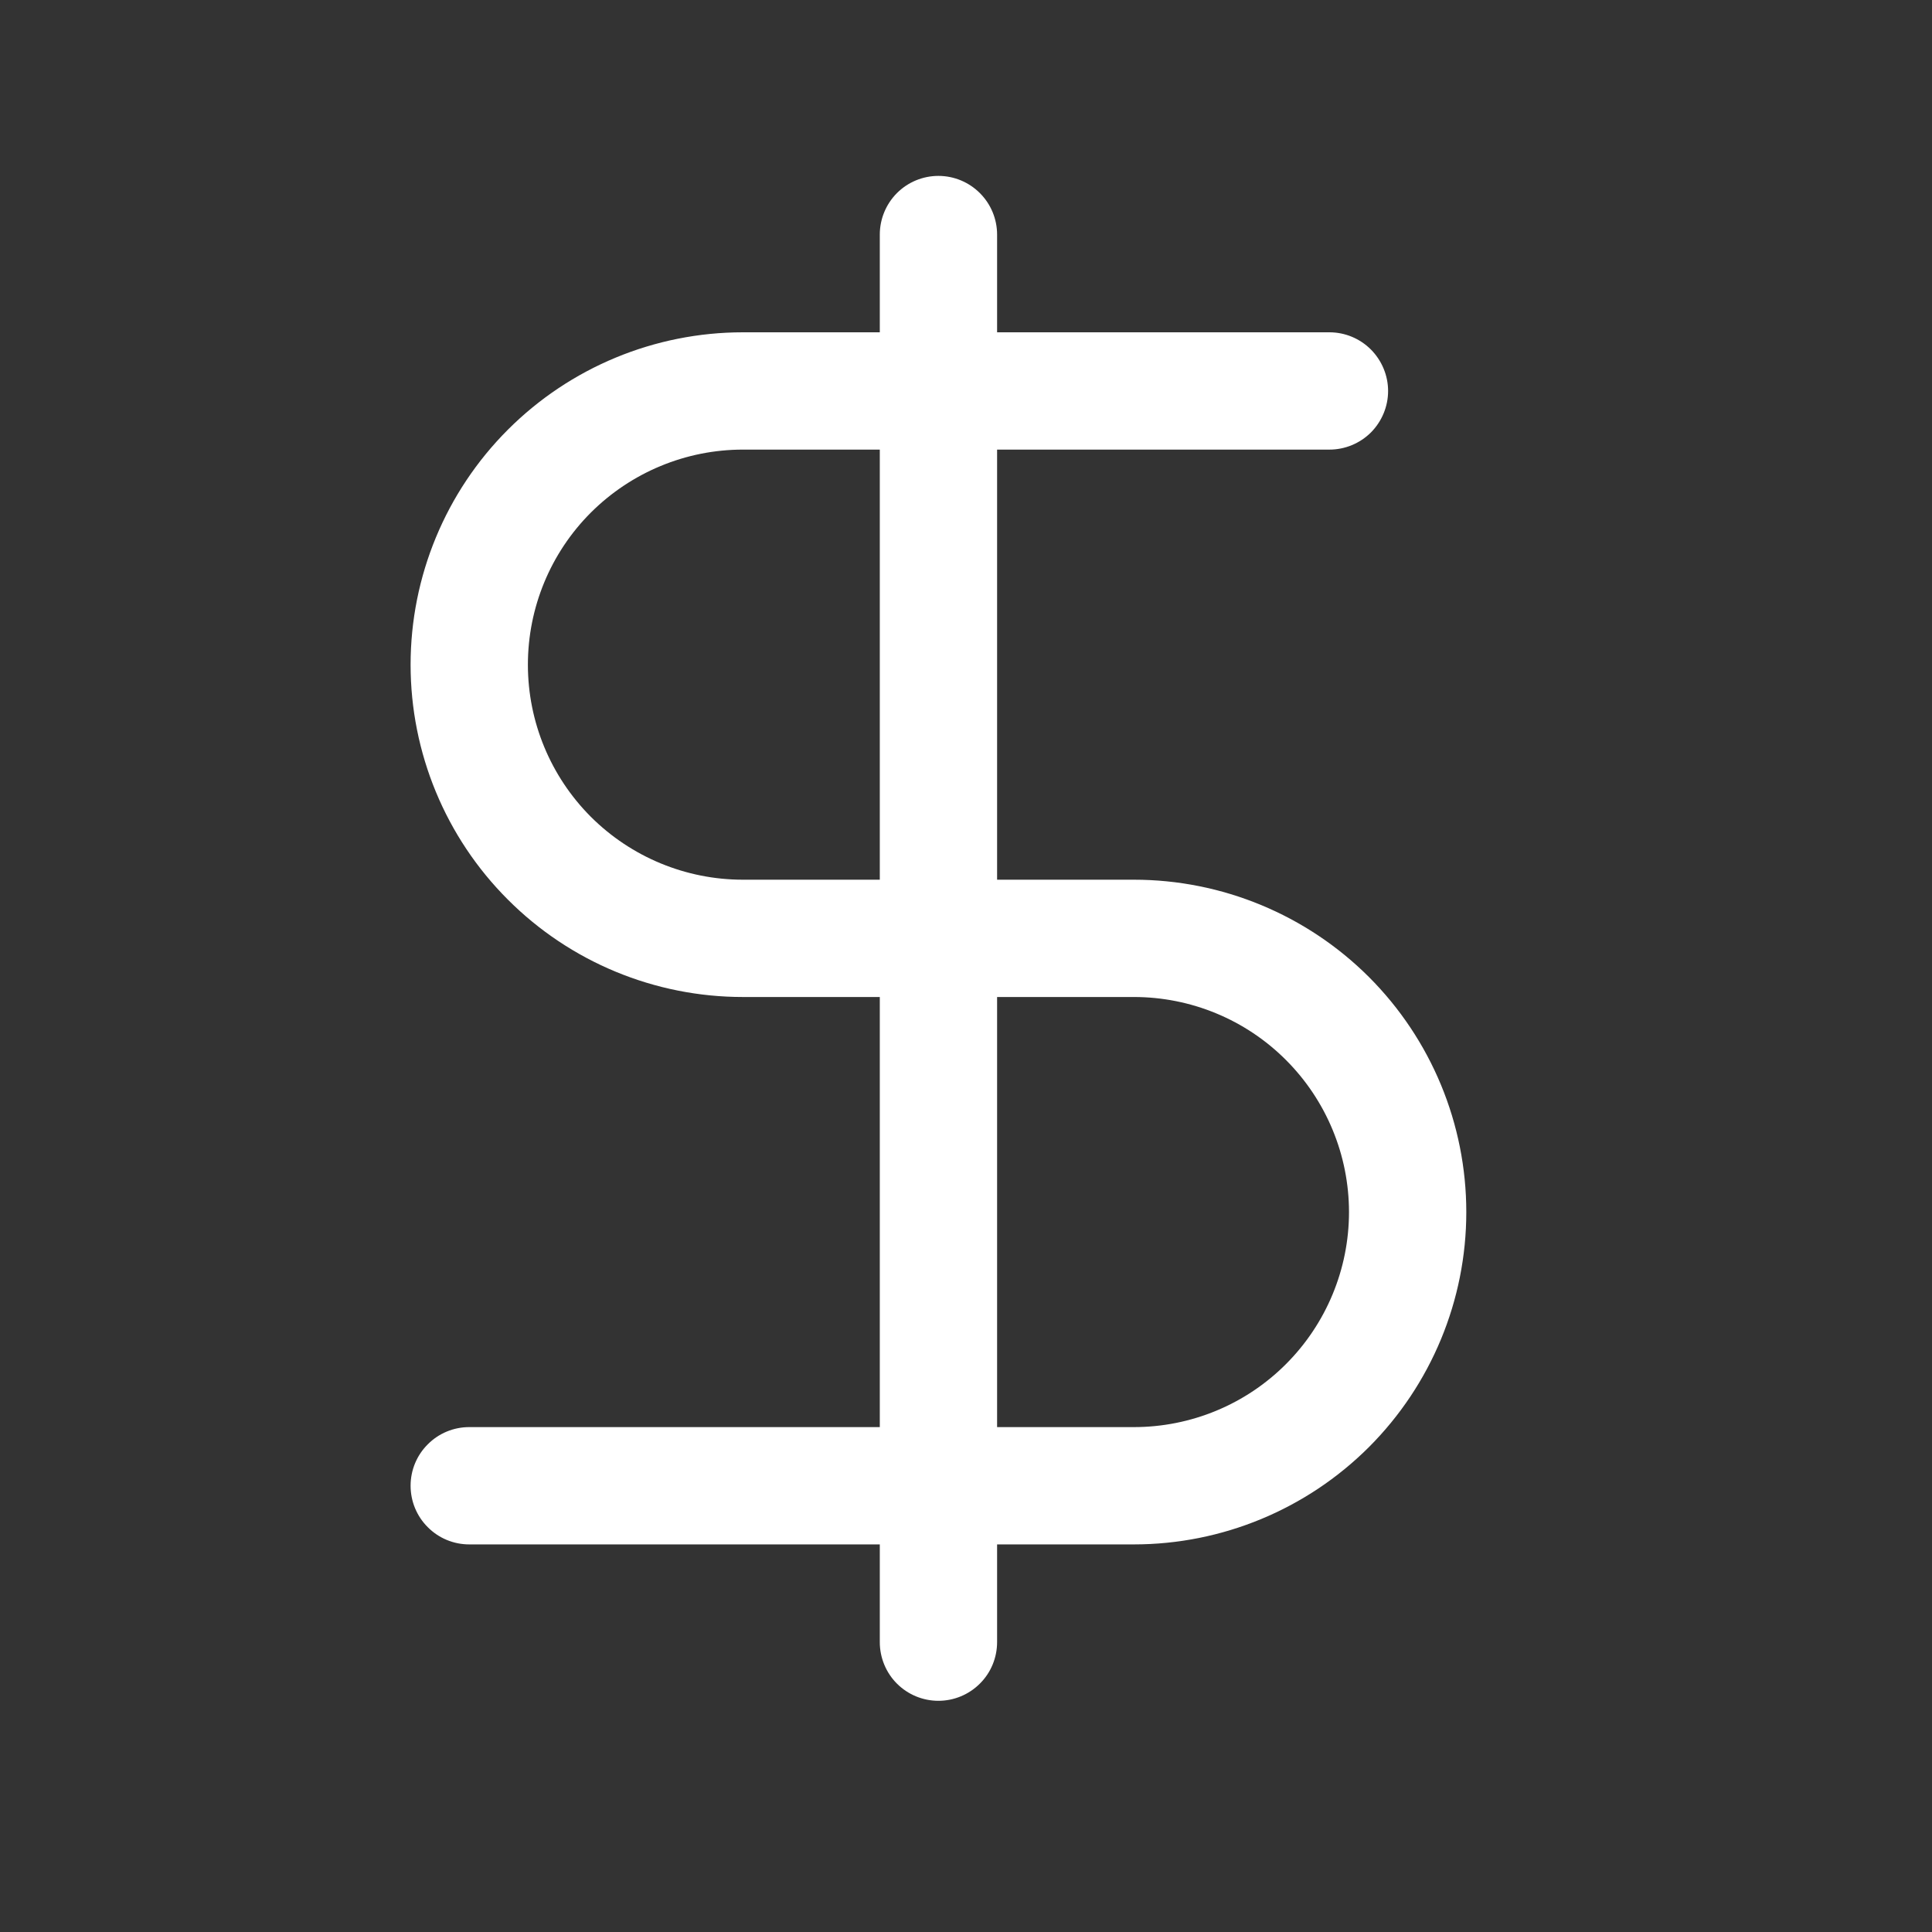 <?xml version="1.0" encoding="utf-8"?>
<svg xmlns="http://www.w3.org/2000/svg" fill="none" height="100%" overflow="visible" preserveAspectRatio="none" style="display: block;" viewBox="0 0 21 21" width="100%">
<rect x="0" y="0" width="21" height="21" fill="#333333" stroke="none"/>
<g id="mynaui:dollar-solid">
<path d="M10.2 1.912C10.369 1.912 10.531 1.979 10.651 2.099C10.771 2.219 10.838 2.381 10.838 2.55V3.612H14.45C14.619 3.612 14.781 3.679 14.901 3.799C15.02 3.919 15.088 4.081 15.088 4.25C15.088 4.419 15.02 4.581 14.901 4.701C14.781 4.82 14.619 4.887 14.45 4.887H10.838V9.562H12.325C13.283 9.562 14.202 9.943 14.88 10.62C15.557 11.298 15.938 12.216 15.938 13.175C15.938 14.133 15.557 15.051 14.88 15.729C14.202 16.406 13.283 16.787 12.325 16.787H10.838V17.849C10.838 18.018 10.771 18.181 10.651 18.3C10.531 18.42 10.369 18.487 10.2 18.487C10.031 18.487 9.869 18.42 9.749 18.3C9.63 18.181 9.563 18.018 9.563 17.849V16.787H5.1C4.931 16.787 4.769 16.72 4.65 16.6C4.53 16.481 4.463 16.319 4.463 16.149C4.463 15.98 4.53 15.818 4.65 15.699C4.769 15.579 4.931 15.512 5.1 15.512H9.563V10.837H8.075C7.117 10.837 6.198 10.457 5.521 9.779C4.843 9.102 4.463 8.183 4.463 7.225C4.463 6.267 4.843 5.348 5.521 4.67C6.198 3.993 7.117 3.612 8.075 3.612H9.563V2.55C9.563 2.381 9.63 2.219 9.749 2.099C9.869 1.979 10.031 1.912 10.2 1.912ZM9.563 4.887H8.075C7.455 4.887 6.861 5.134 6.422 5.572C5.984 6.01 5.738 6.605 5.738 7.225C5.738 7.845 5.984 8.439 6.422 8.878C6.861 9.316 7.455 9.562 8.075 9.562H9.563V4.887ZM10.838 10.837V15.512H12.325C12.945 15.512 13.54 15.266 13.978 14.827C14.416 14.389 14.663 13.794 14.663 13.175C14.663 12.555 14.416 11.96 13.978 11.522C13.54 11.083 12.945 10.837 12.325 10.837H10.838Z" fill="white" id="Vector"/>
</g>
</svg>
